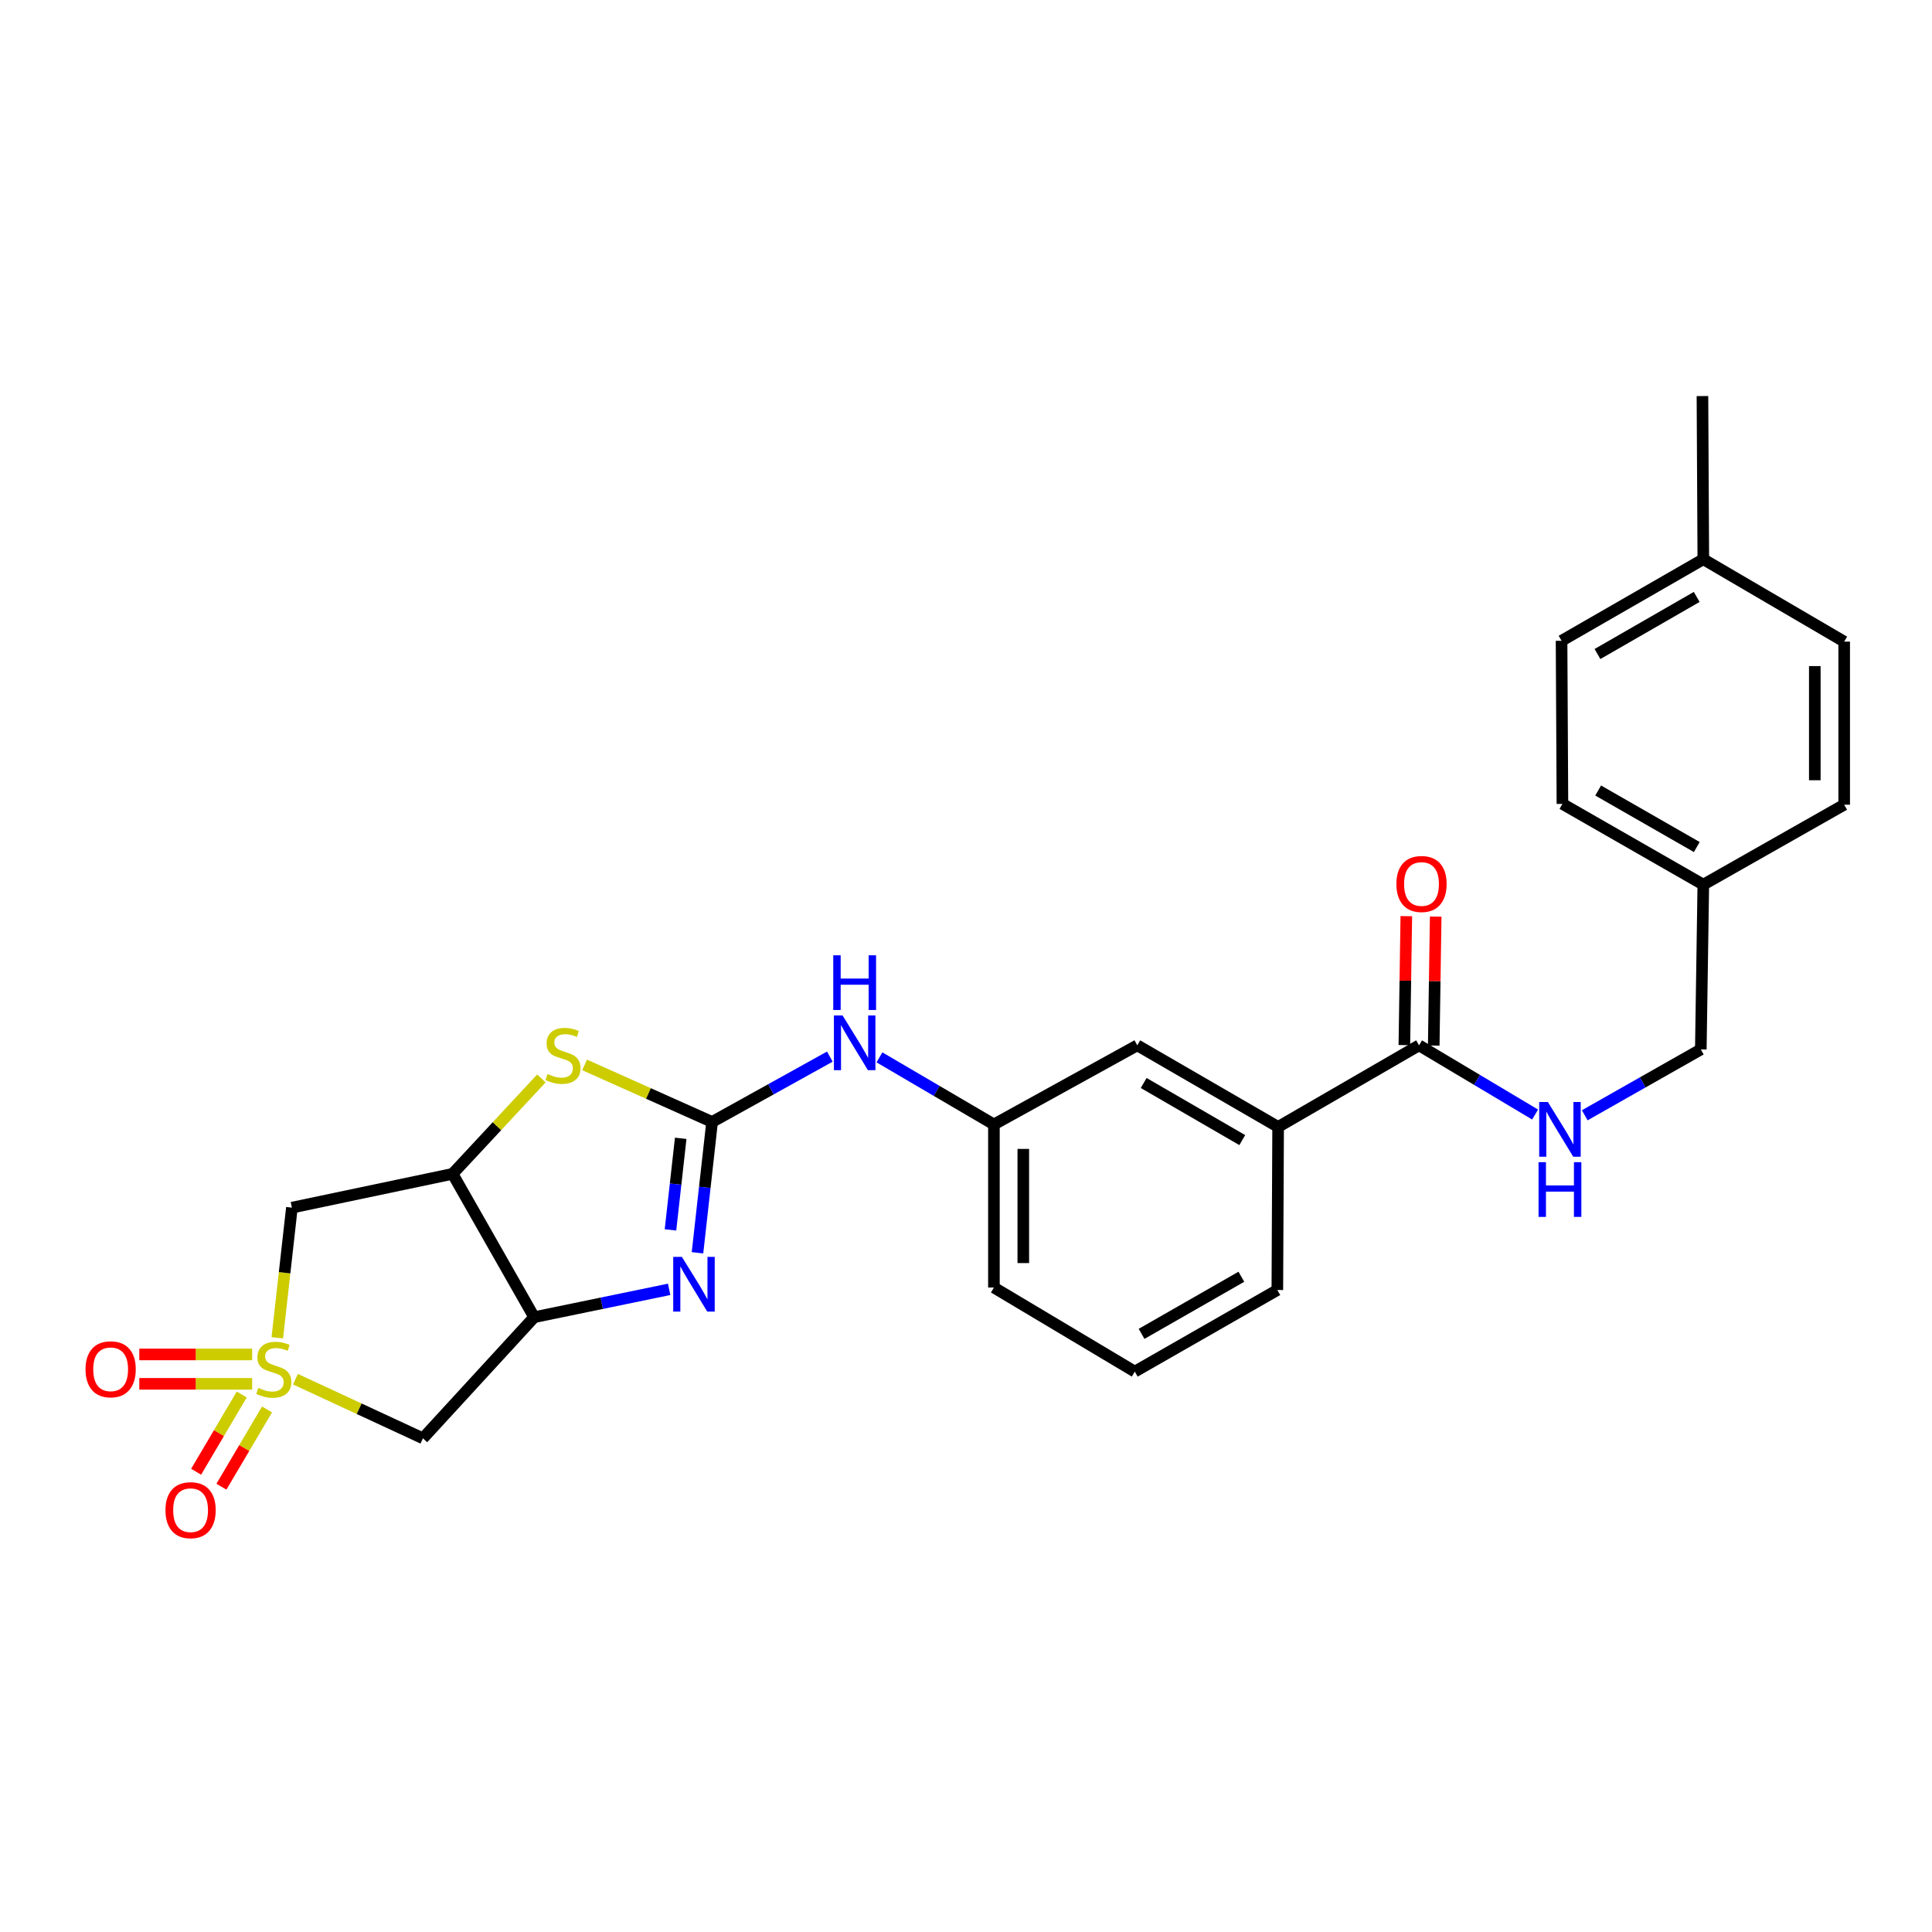 <?xml version='1.0' encoding='iso-8859-1'?>
<svg version='1.1' baseProfile='full'
              xmlns='http://www.w3.org/2000/svg'
                      xmlns:rdkit='http://www.rdkit.org/xml'
                      xmlns:xlink='http://www.w3.org/1999/xlink'
                  xml:space='preserve'
width='1000px' height='1000px' viewBox='0 0 1000 1000'>
<!-- END OF HEADER -->
<rect style='opacity:1.0;fill:#FFFFFF;stroke:none' width='1000' height='1000' x='0' y='0'> </rect>
<path class='bond-5' d='M 152.917,713.862 L 185.912,729.166' style='fill:none;fill-rule:evenodd;stroke:#CCCC00;stroke-width:6px;stroke-linecap:butt;stroke-linejoin:miter;stroke-opacity:1' />
<path class='bond-5' d='M 185.912,729.166 L 218.907,744.47' style='fill:none;fill-rule:evenodd;stroke:#000000;stroke-width:6px;stroke-linecap:butt;stroke-linejoin:miter;stroke-opacity:1' />
<path class='bond-6' d='M 143.529,692.441 L 147.308,658.759' style='fill:none;fill-rule:evenodd;stroke:#CCCC00;stroke-width:6px;stroke-linecap:butt;stroke-linejoin:miter;stroke-opacity:1' />
<path class='bond-6' d='M 147.308,658.759 L 151.088,625.078' style='fill:none;fill-rule:evenodd;stroke:#000000;stroke-width:6px;stroke-linecap:butt;stroke-linejoin:miter;stroke-opacity:1' />
<path class='bond-9' d='M 130.518,701.059 L 101.31,701.059' style='fill:none;fill-rule:evenodd;stroke:#CCCC00;stroke-width:6px;stroke-linecap:butt;stroke-linejoin:miter;stroke-opacity:1' />
<path class='bond-9' d='M 101.31,701.059 L 72.102,701.059' style='fill:none;fill-rule:evenodd;stroke:#FF0000;stroke-width:6px;stroke-linecap:butt;stroke-linejoin:miter;stroke-opacity:1' />
<path class='bond-9' d='M 130.518,716.267 L 101.31,716.267' style='fill:none;fill-rule:evenodd;stroke:#CCCC00;stroke-width:6px;stroke-linecap:butt;stroke-linejoin:miter;stroke-opacity:1' />
<path class='bond-9' d='M 101.31,716.267 L 72.102,716.267' style='fill:none;fill-rule:evenodd;stroke:#FF0000;stroke-width:6px;stroke-linecap:butt;stroke-linejoin:miter;stroke-opacity:1' />
<path class='bond-10' d='M 125.124,721.794 L 113.319,741.785' style='fill:none;fill-rule:evenodd;stroke:#CCCC00;stroke-width:6px;stroke-linecap:butt;stroke-linejoin:miter;stroke-opacity:1' />
<path class='bond-10' d='M 113.319,741.785 L 101.513,761.776' style='fill:none;fill-rule:evenodd;stroke:#FF0000;stroke-width:6px;stroke-linecap:butt;stroke-linejoin:miter;stroke-opacity:1' />
<path class='bond-10' d='M 138.219,729.527 L 126.414,749.518' style='fill:none;fill-rule:evenodd;stroke:#CCCC00;stroke-width:6px;stroke-linecap:butt;stroke-linejoin:miter;stroke-opacity:1' />
<path class='bond-10' d='M 126.414,749.518 L 114.608,769.509' style='fill:none;fill-rule:evenodd;stroke:#FF0000;stroke-width:6px;stroke-linecap:butt;stroke-linejoin:miter;stroke-opacity:1' />
<path class='bond-0' d='M 368.579,580.721 L 335.586,565.96' style='fill:none;fill-rule:evenodd;stroke:#000000;stroke-width:6px;stroke-linecap:butt;stroke-linejoin:miter;stroke-opacity:1' />
<path class='bond-0' d='M 335.586,565.96 L 302.592,551.199' style='fill:none;fill-rule:evenodd;stroke:#CCCC00;stroke-width:6px;stroke-linecap:butt;stroke-linejoin:miter;stroke-opacity:1' />
<path class='bond-8' d='M 368.579,580.721 L 399.051,563.811' style='fill:none;fill-rule:evenodd;stroke:#000000;stroke-width:6px;stroke-linecap:butt;stroke-linejoin:miter;stroke-opacity:1' />
<path class='bond-8' d='M 399.051,563.811 L 429.522,546.901' style='fill:none;fill-rule:evenodd;stroke:#0000FF;stroke-width:6px;stroke-linecap:butt;stroke-linejoin:miter;stroke-opacity:1' />
<path class='bond-28' d='M 368.579,580.721 L 364.799,614.58' style='fill:none;fill-rule:evenodd;stroke:#000000;stroke-width:6px;stroke-linecap:butt;stroke-linejoin:miter;stroke-opacity:1' />
<path class='bond-28' d='M 364.799,614.58 L 361.018,648.439' style='fill:none;fill-rule:evenodd;stroke:#0000FF;stroke-width:6px;stroke-linecap:butt;stroke-linejoin:miter;stroke-opacity:1' />
<path class='bond-28' d='M 352.331,589.191 L 349.685,612.893' style='fill:none;fill-rule:evenodd;stroke:#000000;stroke-width:6px;stroke-linecap:butt;stroke-linejoin:miter;stroke-opacity:1' />
<path class='bond-28' d='M 349.685,612.893 L 347.038,636.594' style='fill:none;fill-rule:evenodd;stroke:#0000FF;stroke-width:6px;stroke-linecap:butt;stroke-linejoin:miter;stroke-opacity:1' />
<path class='bond-1' d='M 346.35,667.364 L 311.418,674.571' style='fill:none;fill-rule:evenodd;stroke:#0000FF;stroke-width:6px;stroke-linecap:butt;stroke-linejoin:miter;stroke-opacity:1' />
<path class='bond-1' d='M 311.418,674.571 L 276.486,681.779' style='fill:none;fill-rule:evenodd;stroke:#000000;stroke-width:6px;stroke-linecap:butt;stroke-linejoin:miter;stroke-opacity:1' />
<path class='bond-2' d='M 276.486,681.779 L 218.907,744.47' style='fill:none;fill-rule:evenodd;stroke:#000000;stroke-width:6px;stroke-linecap:butt;stroke-linejoin:miter;stroke-opacity:1' />
<path class='bond-27' d='M 276.486,681.779 L 234.259,607.58' style='fill:none;fill-rule:evenodd;stroke:#000000;stroke-width:6px;stroke-linecap:butt;stroke-linejoin:miter;stroke-opacity:1' />
<path class='bond-3' d='M 234.259,607.58 L 151.088,625.078' style='fill:none;fill-rule:evenodd;stroke:#000000;stroke-width:6px;stroke-linecap:butt;stroke-linejoin:miter;stroke-opacity:1' />
<path class='bond-4' d='M 234.259,607.58 L 257.24,582.89' style='fill:none;fill-rule:evenodd;stroke:#000000;stroke-width:6px;stroke-linecap:butt;stroke-linejoin:miter;stroke-opacity:1' />
<path class='bond-4' d='M 257.24,582.89 L 280.222,558.199' style='fill:none;fill-rule:evenodd;stroke:#CCCC00;stroke-width:6px;stroke-linecap:butt;stroke-linejoin:miter;stroke-opacity:1' />
<path class='bond-7' d='M 734.493,541.062 L 661.554,583.29' style='fill:none;fill-rule:evenodd;stroke:#000000;stroke-width:6px;stroke-linecap:butt;stroke-linejoin:miter;stroke-opacity:1' />
<path class='bond-11' d='M 734.493,541.062 L 764.528,558.971' style='fill:none;fill-rule:evenodd;stroke:#000000;stroke-width:6px;stroke-linecap:butt;stroke-linejoin:miter;stroke-opacity:1' />
<path class='bond-11' d='M 764.528,558.971 L 794.562,576.879' style='fill:none;fill-rule:evenodd;stroke:#0000FF;stroke-width:6px;stroke-linecap:butt;stroke-linejoin:miter;stroke-opacity:1' />
<path class='bond-15' d='M 742.097,541.178 L 742.606,507.806' style='fill:none;fill-rule:evenodd;stroke:#000000;stroke-width:6px;stroke-linecap:butt;stroke-linejoin:miter;stroke-opacity:1' />
<path class='bond-15' d='M 742.606,507.806 L 743.115,474.435' style='fill:none;fill-rule:evenodd;stroke:#FF0000;stroke-width:6px;stroke-linecap:butt;stroke-linejoin:miter;stroke-opacity:1' />
<path class='bond-15' d='M 726.89,540.946 L 727.4,507.574' style='fill:none;fill-rule:evenodd;stroke:#000000;stroke-width:6px;stroke-linecap:butt;stroke-linejoin:miter;stroke-opacity:1' />
<path class='bond-15' d='M 727.4,507.574 L 727.909,474.203' style='fill:none;fill-rule:evenodd;stroke:#FF0000;stroke-width:6px;stroke-linecap:butt;stroke-linejoin:miter;stroke-opacity:1' />
<path class='bond-14' d='M 455.201,547.288 L 484.825,564.651' style='fill:none;fill-rule:evenodd;stroke:#0000FF;stroke-width:6px;stroke-linecap:butt;stroke-linejoin:miter;stroke-opacity:1' />
<path class='bond-14' d='M 484.825,564.651 L 514.45,582.014' style='fill:none;fill-rule:evenodd;stroke:#000000;stroke-width:6px;stroke-linecap:butt;stroke-linejoin:miter;stroke-opacity:1' />
<path class='bond-16' d='M 820.26,577.268 L 850.299,560.23' style='fill:none;fill-rule:evenodd;stroke:#0000FF;stroke-width:6px;stroke-linecap:butt;stroke-linejoin:miter;stroke-opacity:1' />
<path class='bond-16' d='M 850.299,560.23 L 880.339,543.191' style='fill:none;fill-rule:evenodd;stroke:#000000;stroke-width:6px;stroke-linecap:butt;stroke-linejoin:miter;stroke-opacity:1' />
<path class='bond-12' d='M 661.554,583.29 L 588.657,541.062' style='fill:none;fill-rule:evenodd;stroke:#000000;stroke-width:6px;stroke-linecap:butt;stroke-linejoin:miter;stroke-opacity:1' />
<path class='bond-12' d='M 642.996,590.115 L 591.968,560.556' style='fill:none;fill-rule:evenodd;stroke:#000000;stroke-width:6px;stroke-linecap:butt;stroke-linejoin:miter;stroke-opacity:1' />
<path class='bond-29' d='M 661.554,583.29 L 661.148,667.711' style='fill:none;fill-rule:evenodd;stroke:#000000;stroke-width:6px;stroke-linecap:butt;stroke-linejoin:miter;stroke-opacity:1' />
<path class='bond-13' d='M 588.657,541.062 L 514.45,582.014' style='fill:none;fill-rule:evenodd;stroke:#000000;stroke-width:6px;stroke-linecap:butt;stroke-linejoin:miter;stroke-opacity:1' />
<path class='bond-25' d='M 514.45,582.014 L 514.45,666.427' style='fill:none;fill-rule:evenodd;stroke:#000000;stroke-width:6px;stroke-linecap:butt;stroke-linejoin:miter;stroke-opacity:1' />
<path class='bond-25' d='M 529.658,594.676 L 529.658,653.765' style='fill:none;fill-rule:evenodd;stroke:#000000;stroke-width:6px;stroke-linecap:butt;stroke-linejoin:miter;stroke-opacity:1' />
<path class='bond-17' d='M 880.339,543.191 L 881.631,457.891' style='fill:none;fill-rule:evenodd;stroke:#000000;stroke-width:6px;stroke-linecap:butt;stroke-linejoin:miter;stroke-opacity:1' />
<path class='bond-19' d='M 881.631,457.891 L 954.545,416.517' style='fill:none;fill-rule:evenodd;stroke:#000000;stroke-width:6px;stroke-linecap:butt;stroke-linejoin:miter;stroke-opacity:1' />
<path class='bond-20' d='M 881.631,457.891 L 808.709,416.094' style='fill:none;fill-rule:evenodd;stroke:#000000;stroke-width:6px;stroke-linecap:butt;stroke-linejoin:miter;stroke-opacity:1' />
<path class='bond-20' d='M 878.256,438.427 L 827.21,409.169' style='fill:none;fill-rule:evenodd;stroke:#000000;stroke-width:6px;stroke-linecap:butt;stroke-linejoin:miter;stroke-opacity:1' />
<path class='bond-18' d='M 881.631,289.454 L 808.261,331.673' style='fill:none;fill-rule:evenodd;stroke:#000000;stroke-width:6px;stroke-linecap:butt;stroke-linejoin:miter;stroke-opacity:1' />
<path class='bond-18' d='M 878.211,308.968 L 826.852,338.521' style='fill:none;fill-rule:evenodd;stroke:#000000;stroke-width:6px;stroke-linecap:butt;stroke-linejoin:miter;stroke-opacity:1' />
<path class='bond-26' d='M 881.631,289.454 L 881.184,204.998' style='fill:none;fill-rule:evenodd;stroke:#000000;stroke-width:6px;stroke-linecap:butt;stroke-linejoin:miter;stroke-opacity:1' />
<path class='bond-30' d='M 881.631,289.454 L 954.545,332.104' style='fill:none;fill-rule:evenodd;stroke:#000000;stroke-width:6px;stroke-linecap:butt;stroke-linejoin:miter;stroke-opacity:1' />
<path class='bond-21' d='M 954.545,416.517 L 954.545,332.104' style='fill:none;fill-rule:evenodd;stroke:#000000;stroke-width:6px;stroke-linecap:butt;stroke-linejoin:miter;stroke-opacity:1' />
<path class='bond-21' d='M 939.337,403.855 L 939.337,344.766' style='fill:none;fill-rule:evenodd;stroke:#000000;stroke-width:6px;stroke-linecap:butt;stroke-linejoin:miter;stroke-opacity:1' />
<path class='bond-22' d='M 808.709,416.094 L 808.261,331.673' style='fill:none;fill-rule:evenodd;stroke:#000000;stroke-width:6px;stroke-linecap:butt;stroke-linejoin:miter;stroke-opacity:1' />
<path class='bond-23' d='M 661.148,667.711 L 587.364,709.939' style='fill:none;fill-rule:evenodd;stroke:#000000;stroke-width:6px;stroke-linecap:butt;stroke-linejoin:miter;stroke-opacity:1' />
<path class='bond-23' d='M 642.527,660.846 L 590.878,690.406' style='fill:none;fill-rule:evenodd;stroke:#000000;stroke-width:6px;stroke-linecap:butt;stroke-linejoin:miter;stroke-opacity:1' />
<path class='bond-24' d='M 587.364,709.939 L 514.45,666.427' style='fill:none;fill-rule:evenodd;stroke:#000000;stroke-width:6px;stroke-linecap:butt;stroke-linejoin:miter;stroke-opacity:1' />
<path  class='atom-0' d='M 133.709 718.383
Q 134.029 718.503, 135.349 719.063
Q 136.669 719.623, 138.109 719.983
Q 139.589 720.303, 141.029 720.303
Q 143.709 720.303, 145.269 719.023
Q 146.829 717.703, 146.829 715.423
Q 146.829 713.863, 146.029 712.903
Q 145.269 711.943, 144.069 711.423
Q 142.869 710.903, 140.869 710.303
Q 138.349 709.543, 136.829 708.823
Q 135.349 708.103, 134.269 706.583
Q 133.229 705.063, 133.229 702.503
Q 133.229 698.943, 135.629 696.743
Q 138.069 694.543, 142.869 694.543
Q 146.149 694.543, 149.869 696.103
L 148.949 699.183
Q 145.549 697.783, 142.989 697.783
Q 140.229 697.783, 138.709 698.943
Q 137.189 700.063, 137.229 702.023
Q 137.229 703.543, 137.989 704.463
Q 138.789 705.383, 139.909 705.903
Q 141.069 706.423, 142.989 707.023
Q 145.549 707.823, 147.069 708.623
Q 148.589 709.423, 149.669 711.063
Q 150.789 712.663, 150.789 715.423
Q 150.789 719.343, 148.149 721.463
Q 145.549 723.543, 141.189 723.543
Q 138.669 723.543, 136.749 722.983
Q 134.869 722.463, 132.629 721.543
L 133.709 718.383
' fill='#CCCC00'/>
<path  class='atom-2' d='M 352.941 650.552
L 362.221 665.552
Q 363.141 667.032, 364.621 669.712
Q 366.101 672.392, 366.181 672.552
L 366.181 650.552
L 369.941 650.552
L 369.941 678.872
L 366.061 678.872
L 356.101 662.472
Q 354.941 660.552, 353.701 658.352
Q 352.501 656.152, 352.141 655.472
L 352.141 678.872
L 348.461 678.872
L 348.461 650.552
L 352.941 650.552
' fill='#0000FF'/>
<path  class='atom-5' d='M 283.399 555.911
Q 283.719 556.031, 285.039 556.591
Q 286.359 557.151, 287.799 557.511
Q 289.279 557.831, 290.719 557.831
Q 293.399 557.831, 294.959 556.551
Q 296.519 555.231, 296.519 552.951
Q 296.519 551.391, 295.719 550.431
Q 294.959 549.471, 293.759 548.951
Q 292.559 548.431, 290.559 547.831
Q 288.039 547.071, 286.519 546.351
Q 285.039 545.631, 283.959 544.111
Q 282.919 542.591, 282.919 540.031
Q 282.919 536.471, 285.319 534.271
Q 287.759 532.071, 292.559 532.071
Q 295.839 532.071, 299.559 533.631
L 298.639 536.711
Q 295.239 535.311, 292.679 535.311
Q 289.919 535.311, 288.399 536.471
Q 286.879 537.591, 286.919 539.551
Q 286.919 541.071, 287.679 541.991
Q 288.479 542.911, 289.599 543.431
Q 290.759 543.951, 292.679 544.551
Q 295.239 545.351, 296.759 546.151
Q 298.279 546.951, 299.359 548.591
Q 300.479 550.191, 300.479 552.951
Q 300.479 556.871, 297.839 558.991
Q 295.239 561.071, 290.879 561.071
Q 288.359 561.071, 286.439 560.511
Q 284.559 559.991, 282.319 559.071
L 283.399 555.911
' fill='#CCCC00'/>
<path  class='atom-9' d='M 436.112 525.61
L 445.392 540.61
Q 446.312 542.09, 447.792 544.77
Q 449.272 547.45, 449.352 547.61
L 449.352 525.61
L 453.112 525.61
L 453.112 553.93
L 449.232 553.93
L 439.272 537.53
Q 438.112 535.61, 436.872 533.41
Q 435.672 531.21, 435.312 530.53
L 435.312 553.93
L 431.632 553.93
L 431.632 525.61
L 436.112 525.61
' fill='#0000FF'/>
<path  class='atom-9' d='M 431.292 494.458
L 435.132 494.458
L 435.132 506.498
L 449.612 506.498
L 449.612 494.458
L 453.452 494.458
L 453.452 522.778
L 449.612 522.778
L 449.612 509.698
L 435.132 509.698
L 435.132 522.778
L 431.292 522.778
L 431.292 494.458
' fill='#0000FF'/>
<path  class='atom-10' d='M 44.271 708.743
Q 44.271 701.943, 47.631 698.143
Q 50.991 694.343, 57.271 694.343
Q 63.551 694.343, 66.911 698.143
Q 70.271 701.943, 70.271 708.743
Q 70.271 715.623, 66.871 719.543
Q 63.471 723.423, 57.271 723.423
Q 51.031 723.423, 47.631 719.543
Q 44.271 715.663, 44.271 708.743
M 57.271 720.223
Q 61.591 720.223, 63.911 717.343
Q 66.271 714.423, 66.271 708.743
Q 66.271 703.183, 63.911 700.383
Q 61.591 697.543, 57.271 697.543
Q 52.951 697.543, 50.591 700.343
Q 48.271 703.143, 48.271 708.743
Q 48.271 714.463, 50.591 717.343
Q 52.951 720.223, 57.271 720.223
' fill='#FF0000'/>
<path  class='atom-11' d='M 85.645 781.666
Q 85.645 774.866, 89.005 771.066
Q 92.365 767.266, 98.645 767.266
Q 104.925 767.266, 108.285 771.066
Q 111.645 774.866, 111.645 781.666
Q 111.645 788.546, 108.245 792.466
Q 104.845 796.346, 98.645 796.346
Q 92.405 796.346, 89.005 792.466
Q 85.645 788.586, 85.645 781.666
M 98.645 793.146
Q 102.965 793.146, 105.285 790.266
Q 107.645 787.346, 107.645 781.666
Q 107.645 776.106, 105.285 773.306
Q 102.965 770.466, 98.645 770.466
Q 94.325 770.466, 91.965 773.266
Q 89.645 776.066, 89.645 781.666
Q 89.645 787.386, 91.965 790.266
Q 94.325 793.146, 98.645 793.146
' fill='#FF0000'/>
<path  class='atom-12' d='M 801.165 570.389
L 810.445 585.389
Q 811.365 586.869, 812.845 589.549
Q 814.325 592.229, 814.405 592.389
L 814.405 570.389
L 818.165 570.389
L 818.165 598.709
L 814.285 598.709
L 804.325 582.309
Q 803.165 580.389, 801.925 578.189
Q 800.725 575.989, 800.365 575.309
L 800.365 598.709
L 796.685 598.709
L 796.685 570.389
L 801.165 570.389
' fill='#0000FF'/>
<path  class='atom-12' d='M 796.345 601.541
L 800.185 601.541
L 800.185 613.581
L 814.665 613.581
L 814.665 601.541
L 818.505 601.541
L 818.505 629.861
L 814.665 629.861
L 814.665 616.781
L 800.185 616.781
L 800.185 629.861
L 796.345 629.861
L 796.345 601.541
' fill='#0000FF'/>
<path  class='atom-16' d='M 722.769 457.549
Q 722.769 450.749, 726.129 446.949
Q 729.489 443.149, 735.769 443.149
Q 742.049 443.149, 745.409 446.949
Q 748.769 450.749, 748.769 457.549
Q 748.769 464.429, 745.369 468.349
Q 741.969 472.229, 735.769 472.229
Q 729.529 472.229, 726.129 468.349
Q 722.769 464.469, 722.769 457.549
M 735.769 469.029
Q 740.089 469.029, 742.409 466.149
Q 744.769 463.229, 744.769 457.549
Q 744.769 451.989, 742.409 449.189
Q 740.089 446.349, 735.769 446.349
Q 731.449 446.349, 729.089 449.149
Q 726.769 451.949, 726.769 457.549
Q 726.769 463.269, 729.089 466.149
Q 731.449 469.029, 735.769 469.029
' fill='#FF0000'/>
</svg>
